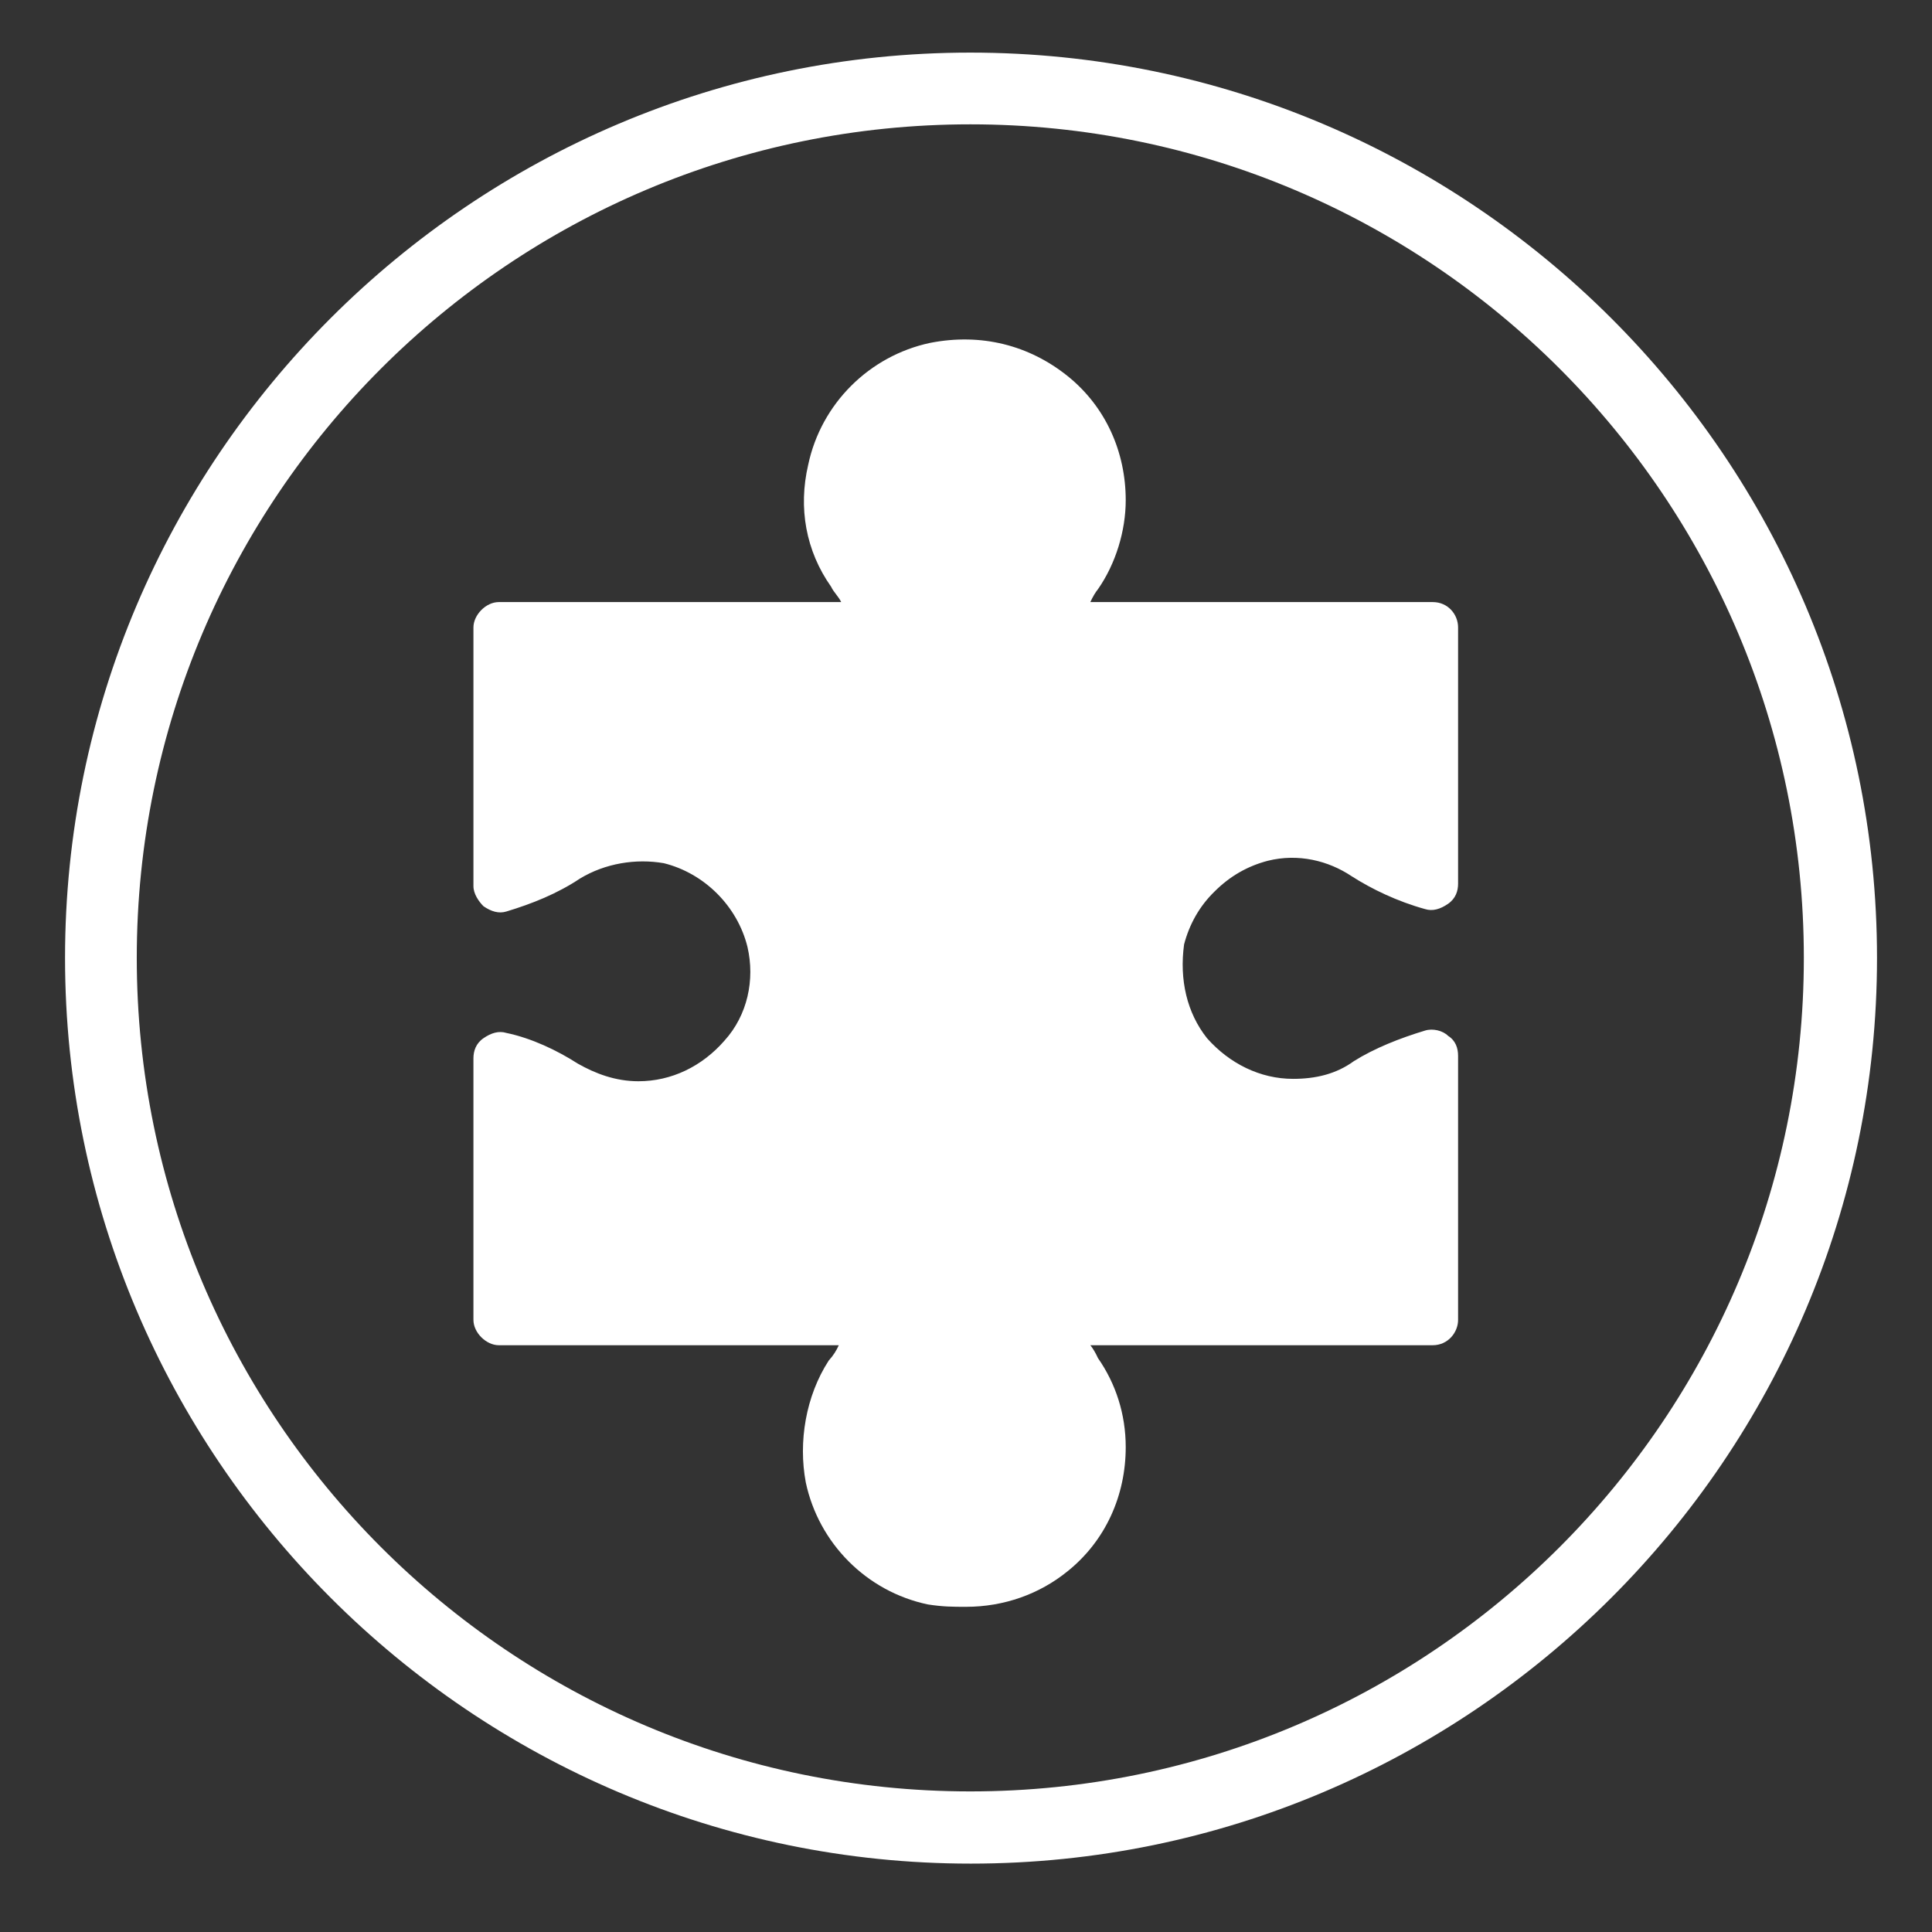 <?xml version="1.0" encoding="UTF-8"?> <!-- Generator: Adobe Illustrator 22.1.0, SVG Export Plug-In . SVG Version: 6.00 Build 0) --> <svg xmlns="http://www.w3.org/2000/svg" xmlns:xlink="http://www.w3.org/1999/xlink" id="Слой_1" x="0px" y="0px" viewBox="0 0 404 404" xml:space="preserve"><rect x="0" y="0" width="404" height="404" fill="#333333" stroke="none"/> <path fill="#FFFFFF" d="M202.9,11C98.6,11,13.6,96,13.6,200.3s85,189.4,189.4,189.4s189.5-85,189.5-189.4S307.4,11,202.9,11z M202.9,374.6c-96.2,0-174.3-78.1-174.3-174.3S106.7,26,202.9,26s174.3,78.1,174.3,174.3S299.1,374.6,202.9,374.6z"></path> <path fill="#FFFFFF" d="M133.5,226.1c-4.8,0-9-1.6-12.7-3.7c-4.2-2.7-9.6-5.3-14.9-6.4c-1.6-0.5-3.2,0-4.8,1.1 c-1.6,1.1-2.1,2.7-2.1,4.2V276c0,2.7,2.7,5.3,5.3,5.3h71.1c-0.5,1.1-1.1,2.1-2.1,3.2c-4.8,7.4-6.4,17-4.8,25.5 c2.7,12.7,12.7,22.8,25.5,25.5c3.2,0.5,5.3,0.5,8,0.5c8,0,15.4-2.7,21.2-7.4c8-6.4,12.2-15.9,12.2-26c0-6.9-2.1-13.3-5.8-18.6 c-0.5-1.1-1.1-2.1-1.6-2.7h71.6c3.2,0,5.3-2.7,5.3-5.3v-55.2c0-1.6-0.5-3.2-2.1-4.2c-1.1-1.1-3.2-1.6-4.8-1.1 c-5.3,1.6-10.6,3.7-14.9,6.4c-3.7,2.7-8,3.7-12.7,3.7c-6.9,0-13.3-3.2-18-8.5c-4.2-5.3-5.8-12.2-4.8-19.6c1.1-4.2,3.2-8,6.4-11.1 c3.2-3.2,6.9-5.3,11.1-6.4c6.4-1.6,12.7,0,17.5,3.2c4.2,2.7,9.6,5.3,15.4,6.9c1.6,0.5,3.2,0,4.8-1.1c1.6-1.1,2.1-2.7,2.1-4.2v-53.6 c0-2.7-2.1-5.3-5.3-5.3H228c0.5-1.1,1.1-2.1,1.6-2.7c3.7-5.3,5.8-12.2,5.8-18.6c0-10.1-4.2-19.6-12.2-26s-18-9-28.7-6.9 c-12.7,2.7-22.8,12.7-25.5,25.5c-2.1,9-0.5,18,4.8,25.5c0.5,1.1,1.6,2.1,2.1,3.2h-71.6c-2.7,0-5.3,2.7-5.3,5.3v54.1 c0,1.6,1.1,3.2,2.1,4.2c1.6,1.1,3.2,1.6,4.8,1.1c5.3-1.6,10.6-3.7,15.4-6.9c5.3-3.2,11.7-4.2,17.5-3.2c8.5,2.1,15.4,9,17.5,17.5 c1.6,6.9,0,14.3-4.8,19.6C146.8,223,140.4,226.1,133.5,226.1z"></path> </svg> 